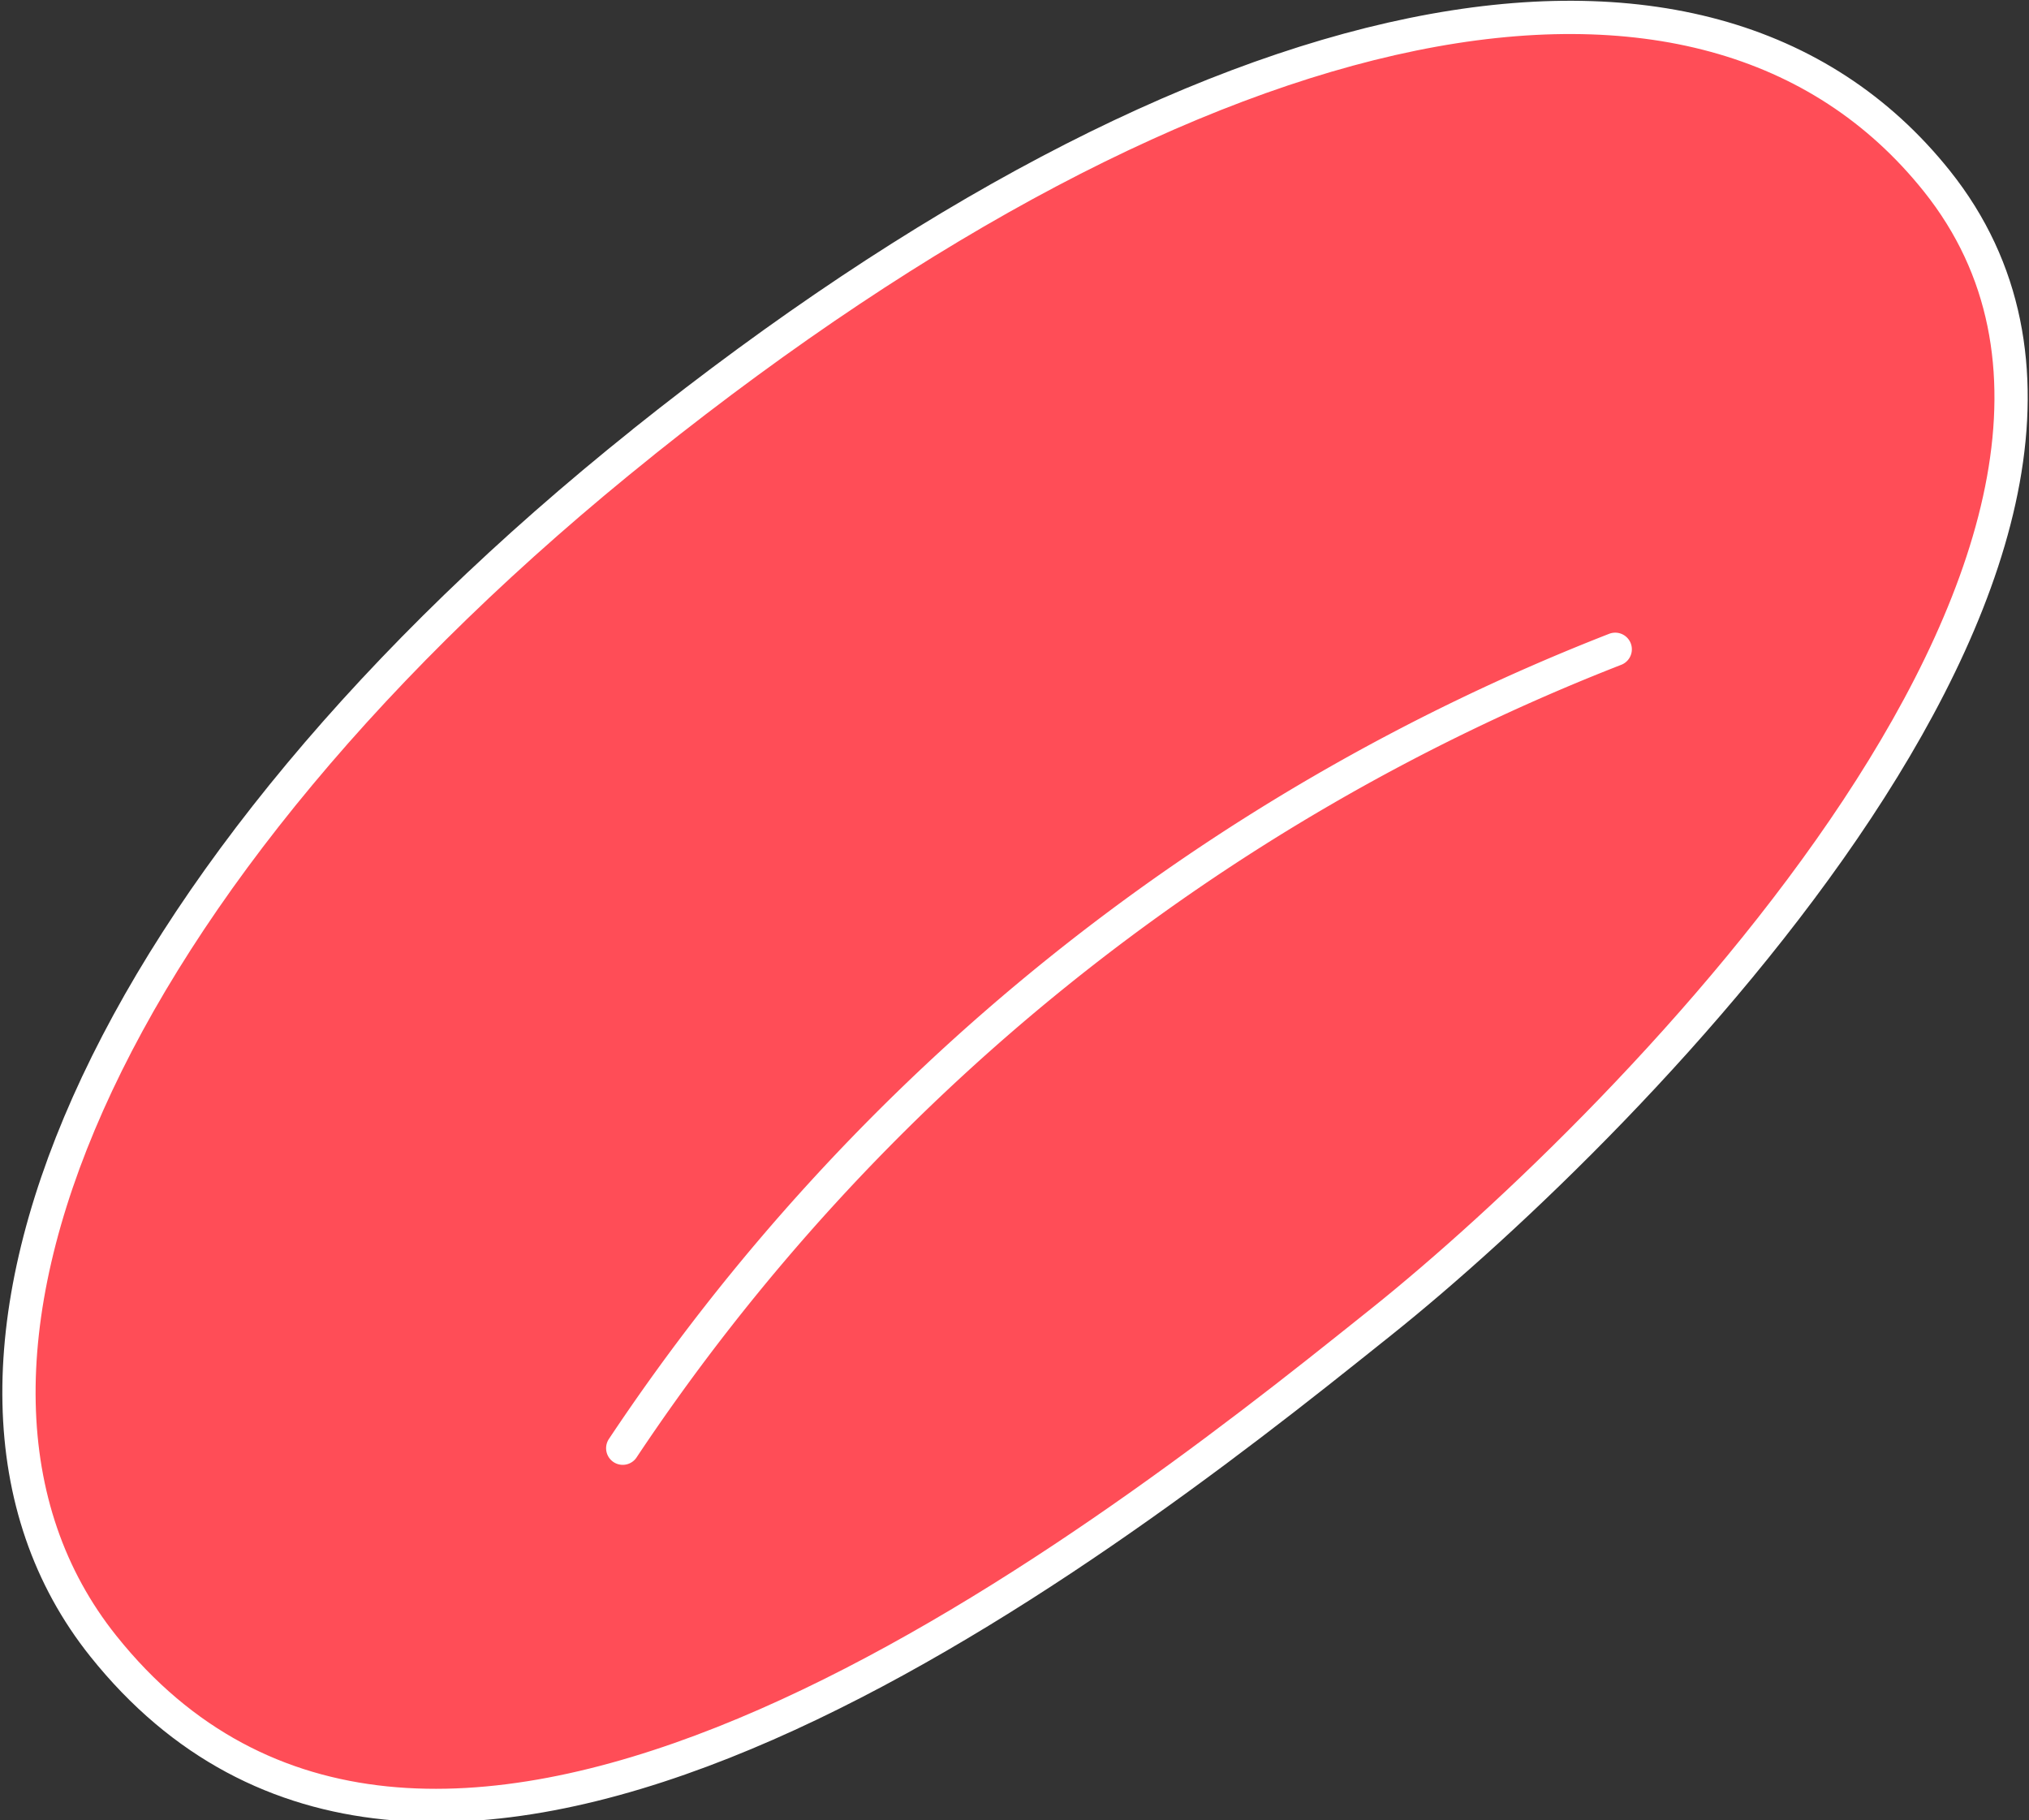 <svg xmlns="http://www.w3.org/2000/svg" width="122.011" height="109.441" viewBox="0 0 122.011 109.441">
  <rect x="0" y="0" width="122.011" height="109.441" fill="#333333" stroke="none"/>
  <g id="Layer_1" data-name="Layer 1" transform="translate(1.136 1.046)">
    <g id="Group_675" data-name="Group 675" transform="translate(0 0)">
      <path id="Path_1817" data-name="Path 1817" d="M39.216,27.2h0C72.892.3,102.973-6.04,117,11.507h0c16.893,21.142-18.533,56.7-33.424,68.6L81.642,81.65c-19.51,15.585-55.882,41.74-74.9,17.934h0c-13.172-16.483-.1-46.36,32.486-72.389Z" transform="translate(-1.667 -1.668)" fill="#ff4d57" stroke="#fff" stroke-linecap="round" stroke-linejoin="round" stroke-width="2"/>
      <path id="Path_1818" data-name="Path 1818" d="M107.412,49.86A127.248,127.248,0,0,0,47.73,97.891" transform="translate(-11.419 -11.87)" fill="#ff4d57" stroke="#fff" stroke-linecap="round" stroke-linejoin="round" stroke-width="2"/>
    </g>
  </g>
</svg>
